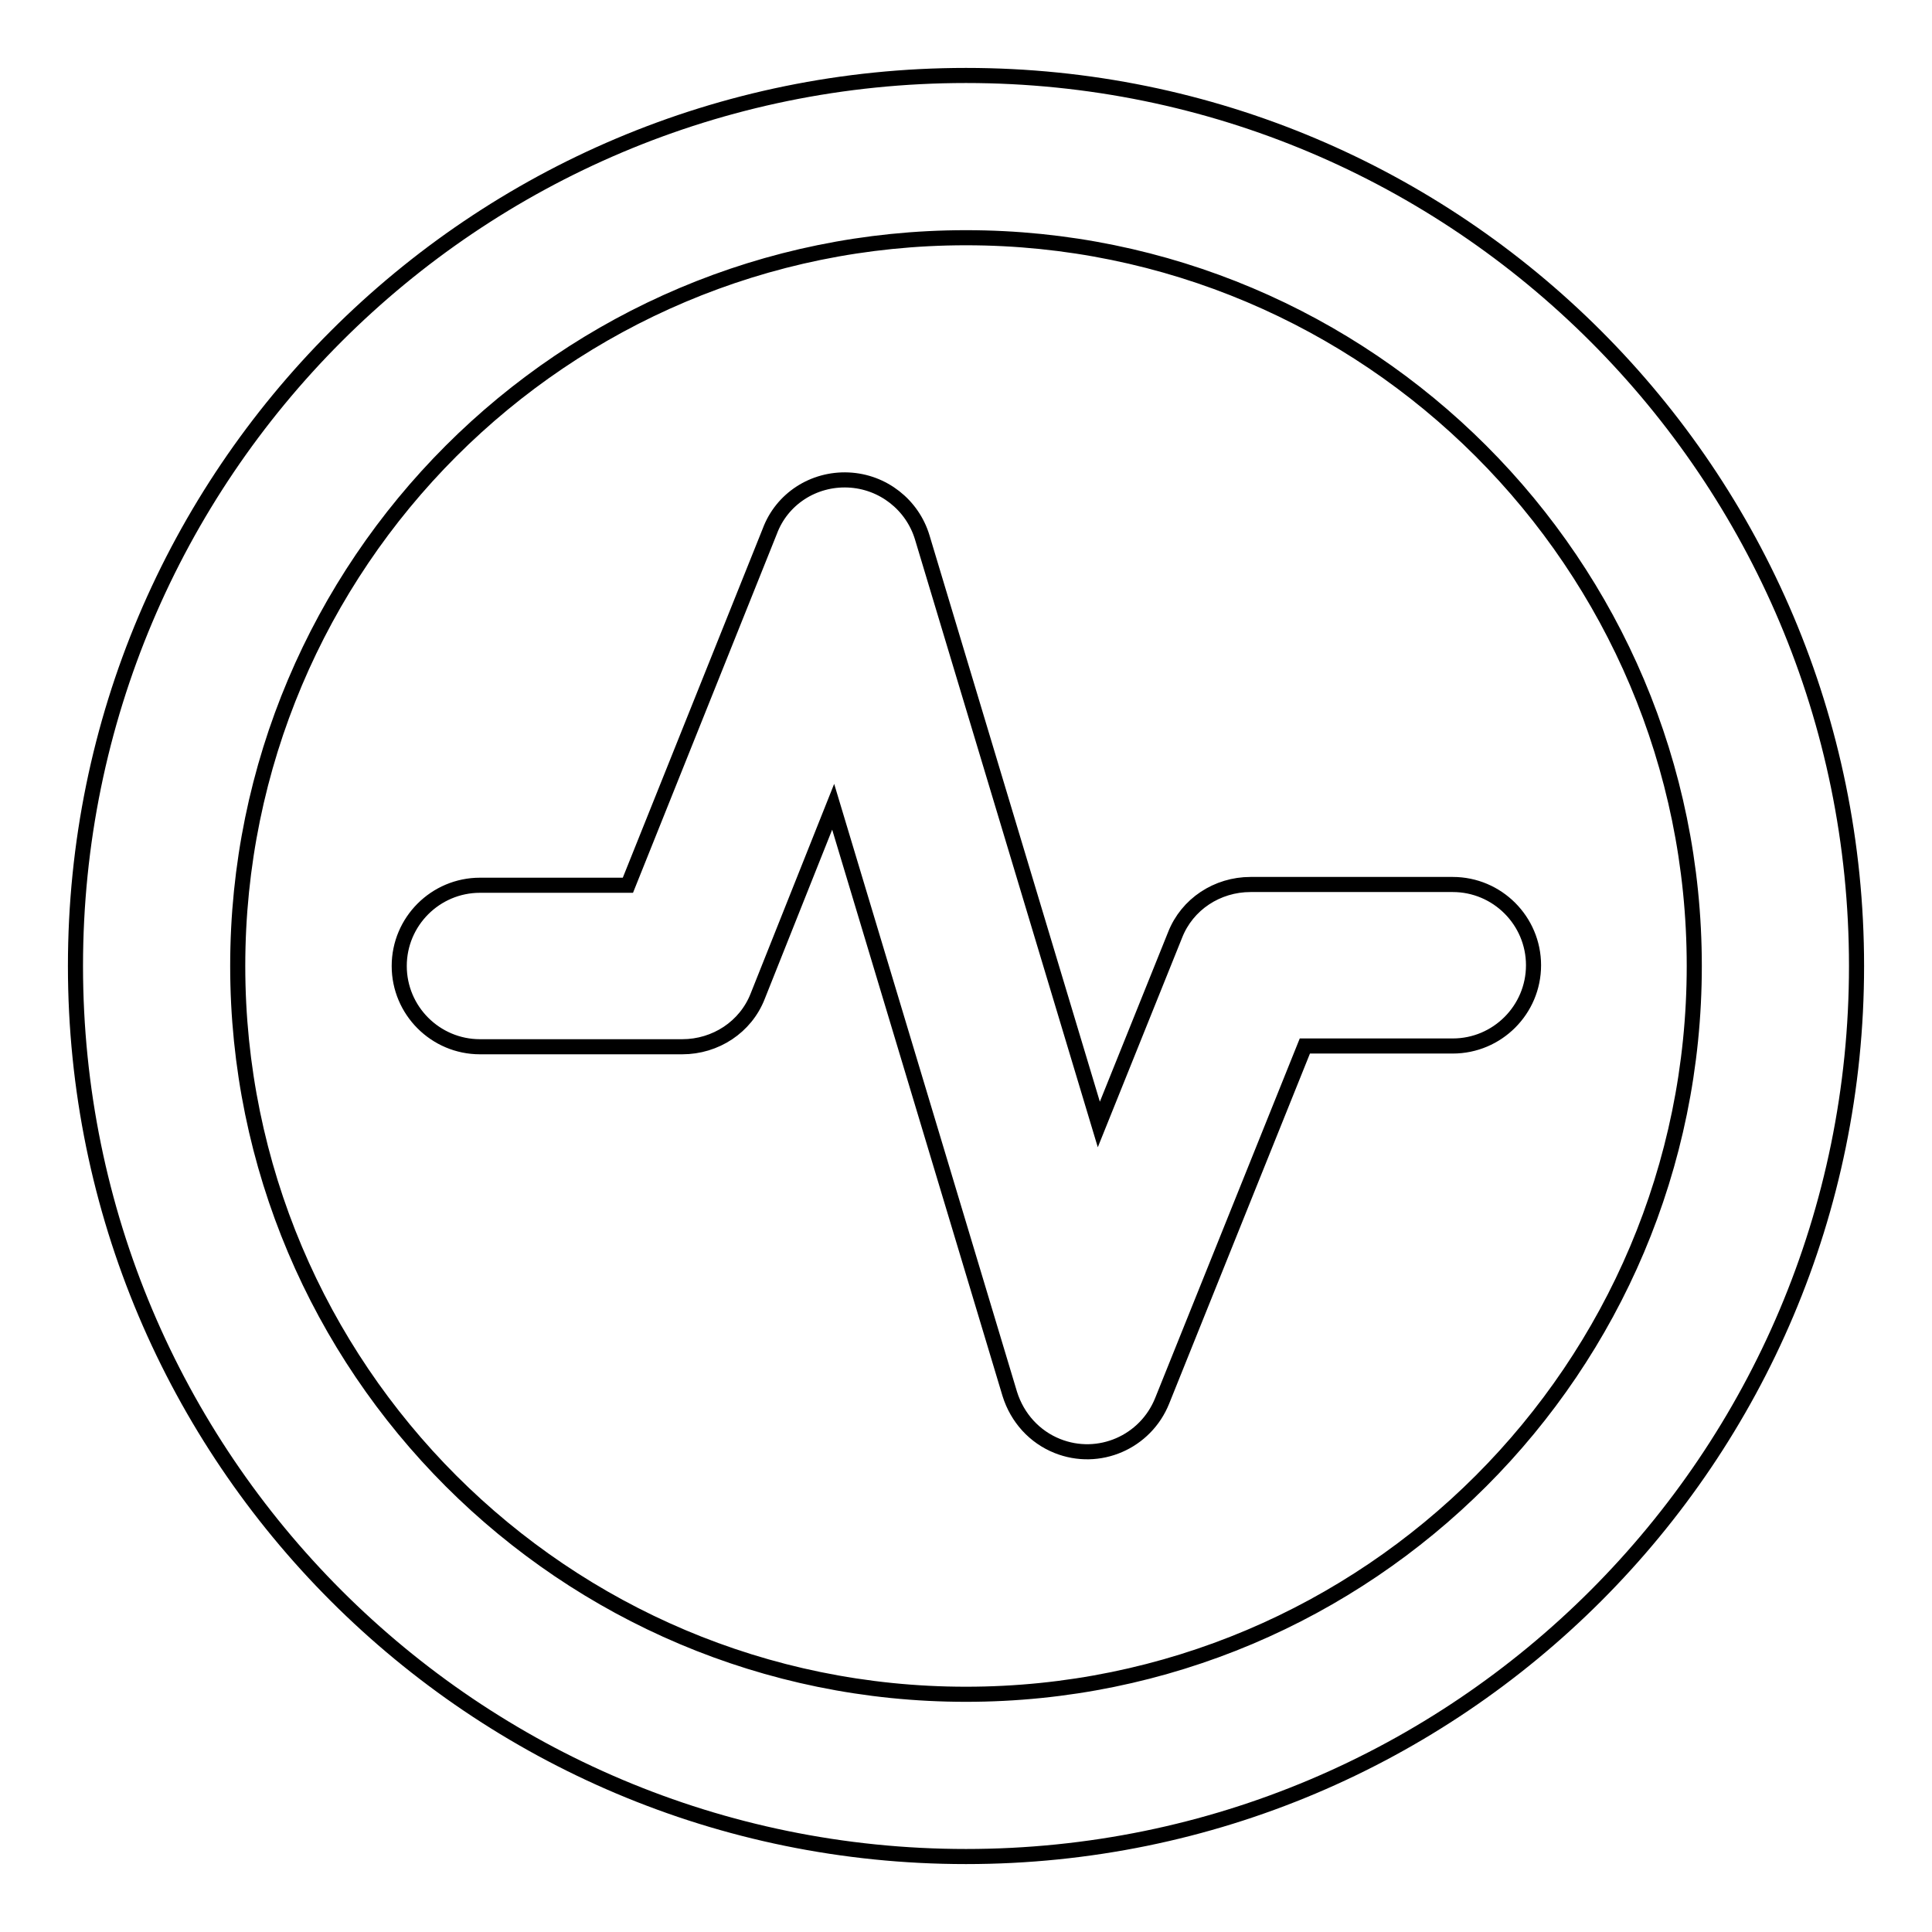 <?xml version="1.0" encoding="utf-8"?>
<!-- Svg Vector Icons : http://www.onlinewebfonts.com/icon -->
<!DOCTYPE svg PUBLIC "-//W3C//DTD SVG 1.1//EN" "http://www.w3.org/Graphics/SVG/1.1/DTD/svg11.dtd">
<svg version="1.1" xmlns="http://www.w3.org/2000/svg" xmlns:xlink="http://www.w3.org/1999/xlink" x="0px" y="0px" viewBox="0 0 256 256" enable-background="new 0 0 256 256" xml:space="preserve">
<g> <path stroke-width="2" fill-opacity="0" stroke="#000000"  d="M128,31.5c-53.3,0-96.5,43.2-96.5,96.5c0,53.3,43.2,96.5,96.5,96.5c53.3,0,96.5-43.2,96.5-96.5 C224.5,74.7,181.3,31.5,128,31.5z M10,128C10,62.8,62.8,10,128,10s118,52.8,118,118s-52.8,118-118,118S10,193.2,10,128z"/> <path stroke-width="2" fill-opacity="0" stroke="#000000"  d="M112.4,63.6c4.6,0.2,8.5,3.3,9.8,7.6l23.4,77.8l10.1-25.1c1.6-4.1,5.6-6.7,10-6.7h26.8 c5.9,0,10.7,4.8,10.7,10.7s-4.8,10.7-10.7,10.7l0,0h-19.6L154,185.6c-2.2,5.5-8.4,8.2-13.9,6c-3-1.2-5.3-3.7-6.3-6.9l-23.4-77.8 L100.4,132c-1.6,4.1-5.6,6.7-10,6.7H63.6c-5.9,0-10.7-4.8-10.7-10.7s4.8-10.7,10.7-10.7h19.6L102,70.4 C103.6,66.1,107.8,63.4,112.4,63.6L112.4,63.6z"/></g>
</svg>